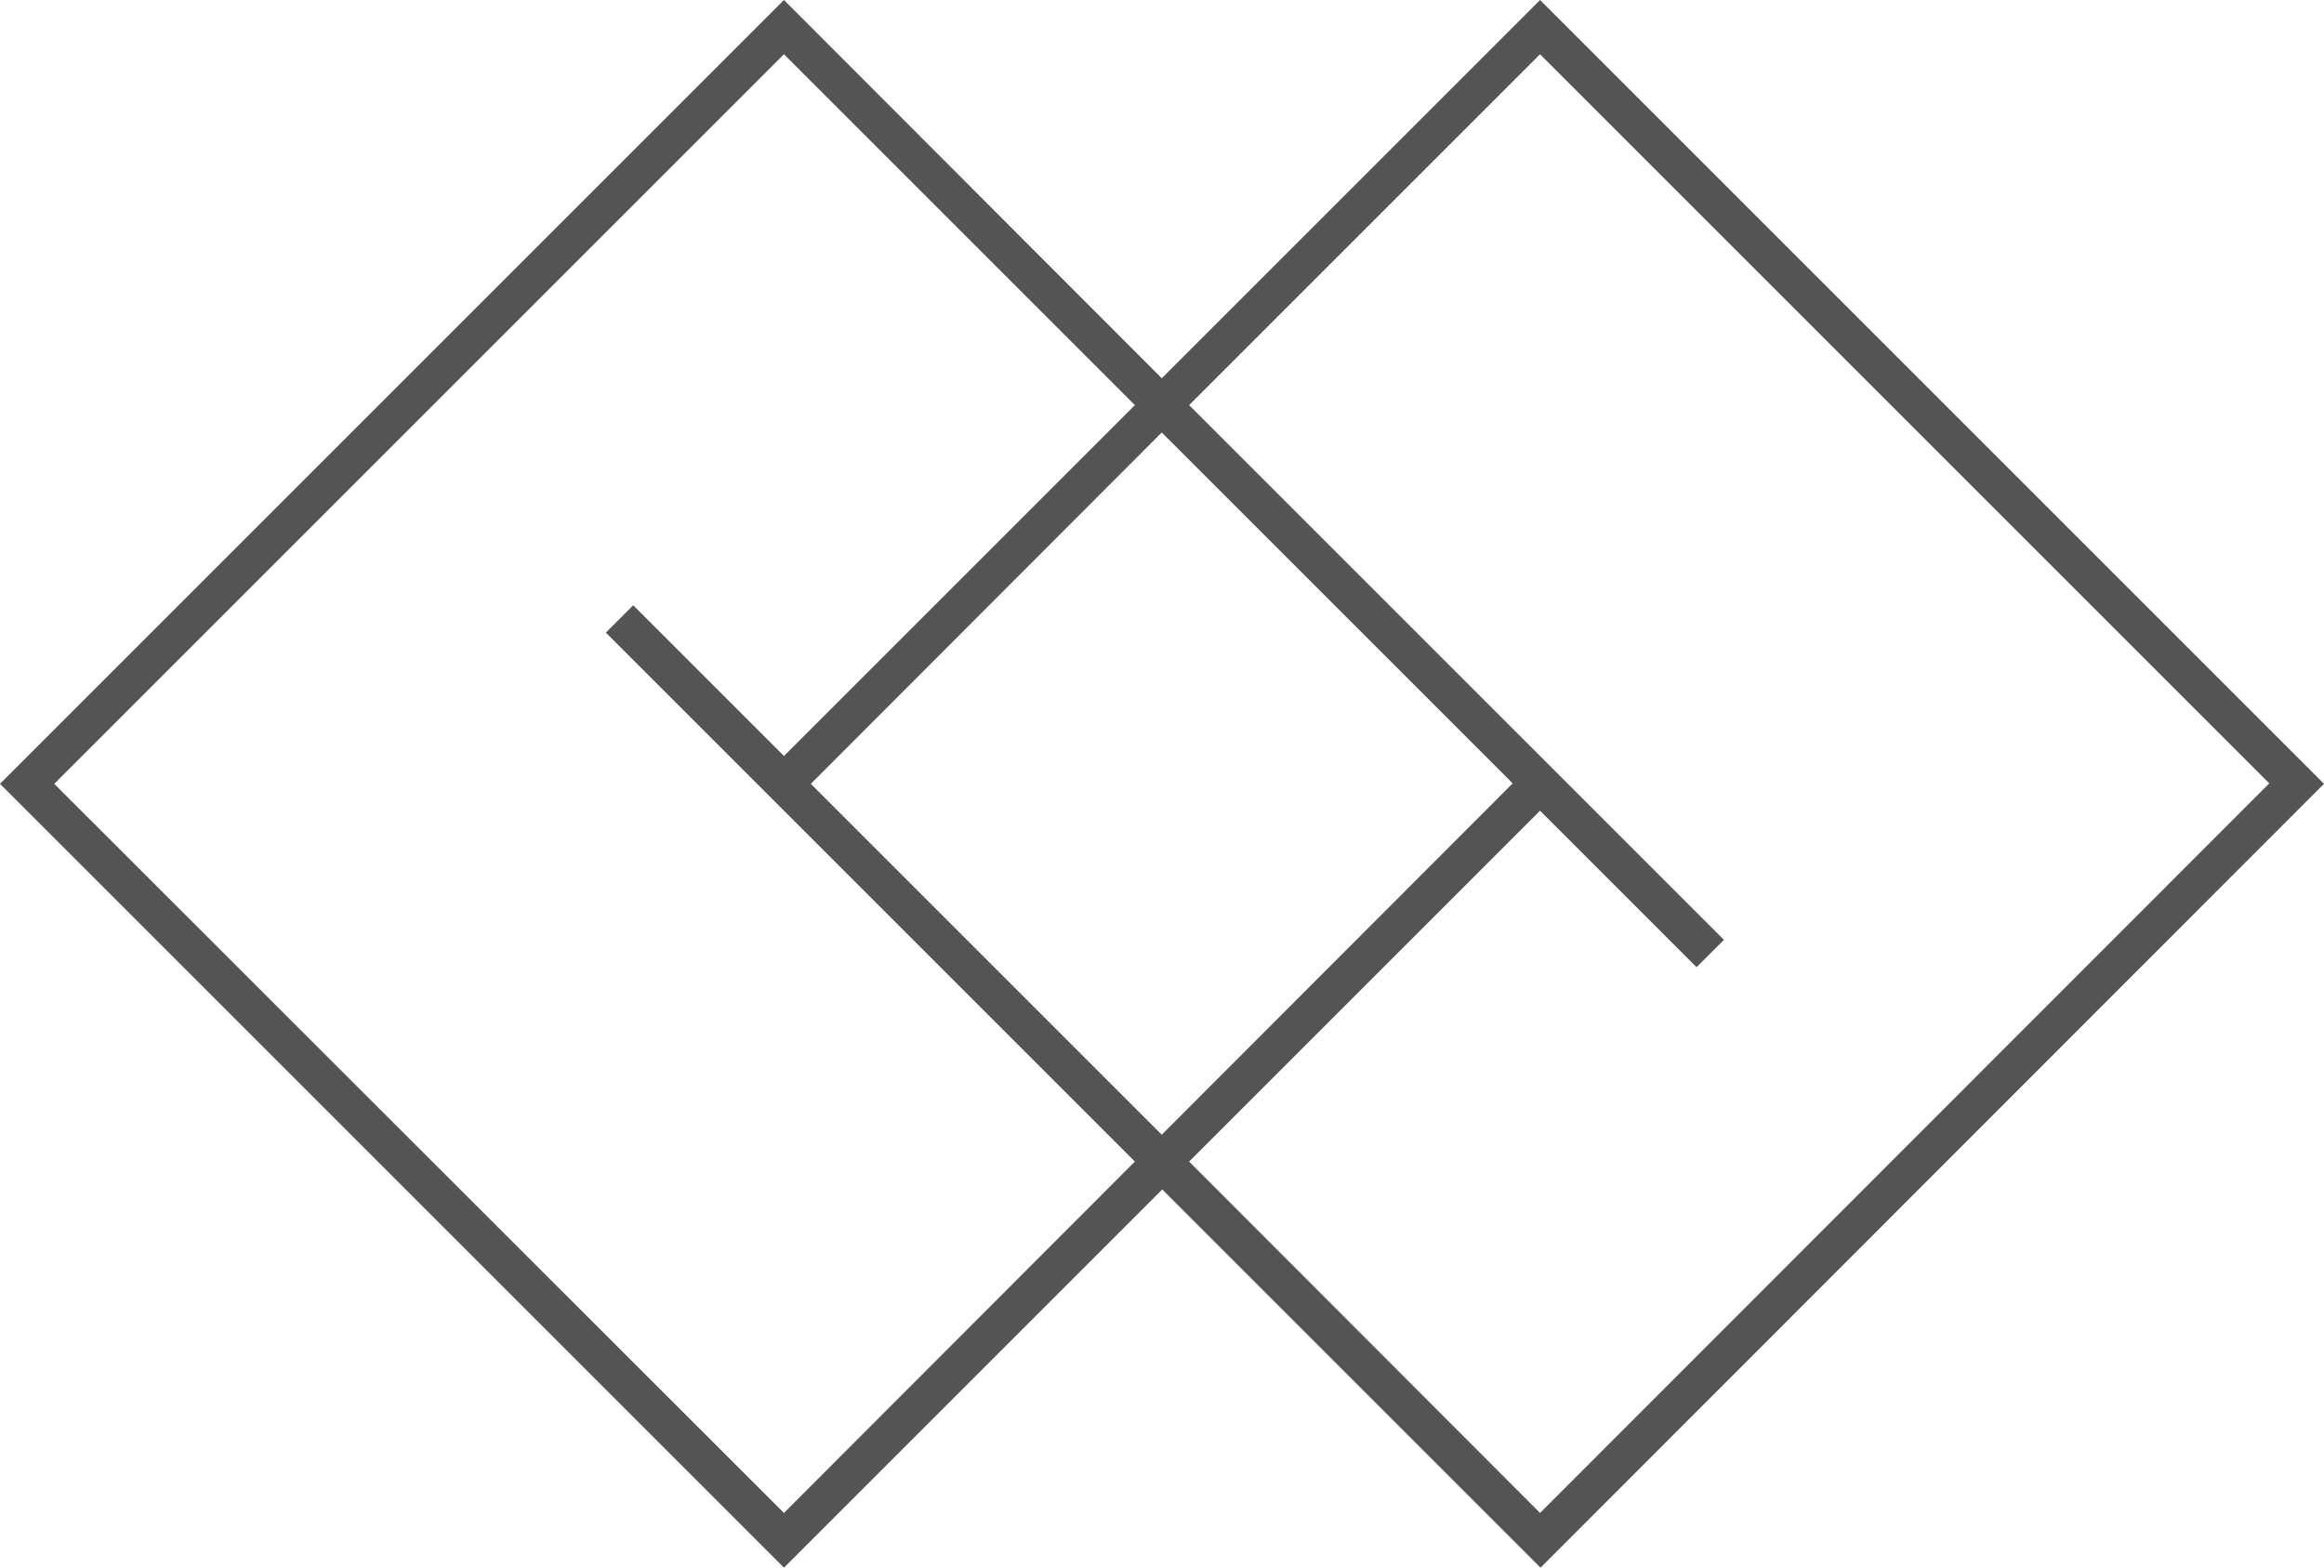 <?xml version="1.0" encoding="UTF-8" standalone="no"?><svg xmlns="http://www.w3.org/2000/svg" xmlns:xlink="http://www.w3.org/1999/xlink" fill="#545454" height="326.6" preserveAspectRatio="xMidYMid meet" version="1" viewBox="0.0 0.0 484.1 326.6" width="484.1" zoomAndPan="magnify"><g id="change1_1"><path d="M484.1,163.3L320.8,0L242,78.8L163.3,0L0,163.3l163.3,163.3l78.8-78.8l78.8,78.8L484.1,163.3z M163.3,315.2L11.3,163.3 L163.3,11.3l73.1,73.1l-73.1,73.1l-31.4-31.4l-5.7,5.7l35.5,35.5l0,0l74.7,74.7L163.3,315.2z M242,90.1l73.1,73.1L242,236.4 l-73.1-73.1L242,90.1z M320.8,168.9l32.6,32.6l5.7-5.7l-32.6-32.6l0,0l-78.8-78.8l73.1-73.1l151.9,151.9L320.8,315.2L247.7,242 L320.8,168.9z"/></g></svg>